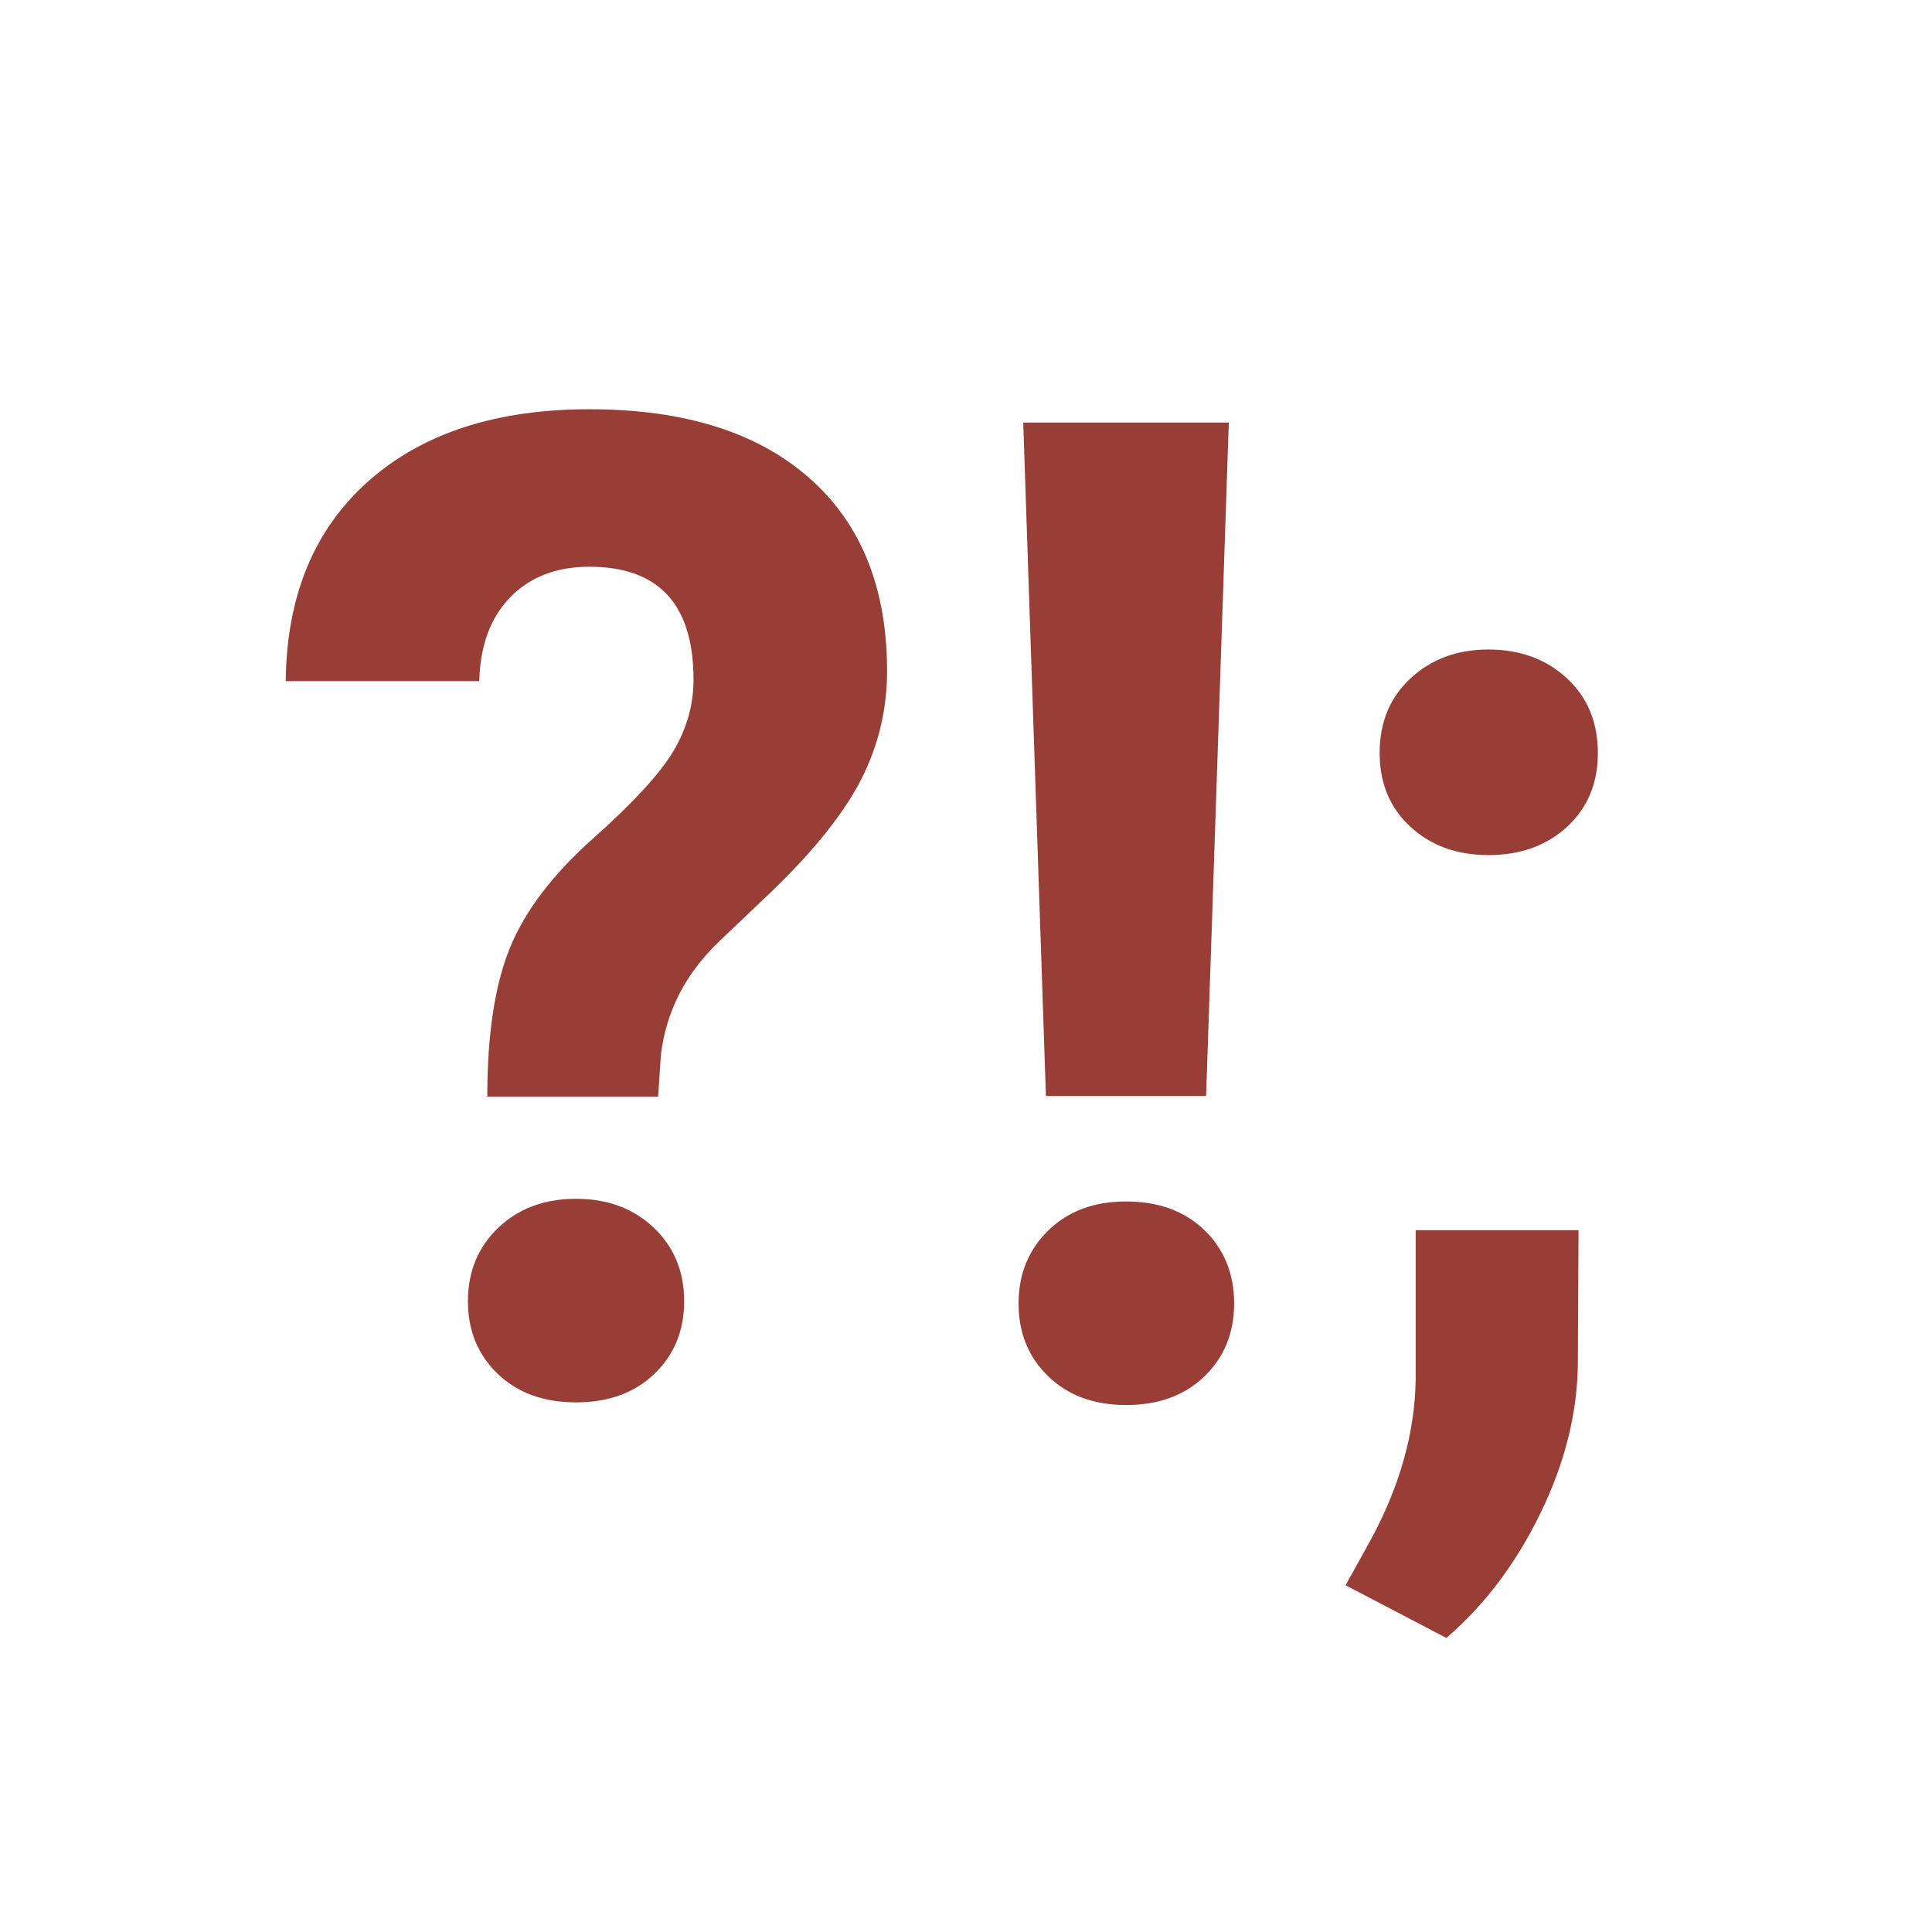 <?xml version="1.0" encoding="utf-8"?>
<!-- Generator: Adobe Illustrator 16.0.4, SVG Export Plug-In . SVG Version: 6.00 Build 0)  -->
<!DOCTYPE svg PUBLIC "-//W3C//DTD SVG 1.1 Tiny//EN" "http://www.w3.org/Graphics/SVG/1.1/DTD/svg11-tiny.dtd">
<svg version="1.1" baseProfile="tiny" id="Layer_3" xmlns="http://www.w3.org/2000/svg" xmlns:xlink="http://www.w3.org/1999/xlink"
	 x="0px" y="0px" width="300px" height="300px" viewBox="0 0 300 300" xml:space="preserve">
<g>
	<path fill="#983E36" d="M75.666,170.293c0-9.682,1.174-17.394,3.523-23.134c2.348-5.739,6.649-11.394,12.903-16.961
		c6.252-5.567,10.416-10.098,12.488-13.593c2.073-3.494,3.109-7.18,3.109-11.057c0-11.695-5.389-17.544-16.167-17.544
		c-5.114,0-9.208,1.575-12.281,4.727c-3.075,3.151-4.681,7.496-4.819,13.036H44.367c0.138-13.209,4.405-23.549,12.799-31.017
		c8.395-7.469,19.847-11.204,34.356-11.204c14.647,0,26.013,3.544,34.097,10.634c8.083,7.09,12.125,17.101,12.125,30.032
		c0,5.878-1.313,11.43-3.938,16.65c-2.627,5.221-7.221,11.013-13.784,17.375l-8.395,7.988c-5.252,5.049-8.257,10.961-9.017,17.738
		l-0.415,6.328H75.666z M72.66,202.059c0-4.614,1.57-8.419,4.715-11.415c3.143-2.996,7.167-4.494,12.074-4.494
		c4.905,0,8.929,1.498,12.074,4.494c3.143,2.996,4.715,6.801,4.715,11.415c0,4.545-1.538,8.299-4.612,11.259
		c-3.075,2.962-7.135,4.442-12.177,4.442c-5.044,0-9.104-1.48-12.177-4.442C74.197,210.357,72.66,206.604,72.66,202.059z"/>
	<path fill="#983E36" d="M174.847,186.564c5.042,0,9.102,1.486,12.177,4.456c3.074,2.972,4.612,6.772,4.612,11.4
		c0,4.56-1.538,8.326-4.612,11.297c-3.075,2.97-7.135,4.456-12.177,4.456c-4.975,0-9.001-1.486-12.074-4.456
		c-3.075-2.971-4.611-6.737-4.611-11.297s1.536-8.343,4.611-11.349C165.846,188.067,169.872,186.564,174.847,186.564z
		 M187.283,170.189H162.41l-3.524-104.57h31.921L187.283,170.189z"/>
	<path fill="#983E36" d="M224.593,254.344l-15.649-8.188l3.731-6.736c4.628-8.431,7.012-16.825,7.15-25.185v-23.215h25.288
		l-0.104,20.728c-0.07,7.67-2.005,15.406-5.804,23.215C235.405,242.77,230.534,249.229,224.593,254.344z M214.229,116.92
		c0-4.768,1.605-8.636,4.818-11.607c3.213-2.97,7.237-4.457,12.074-4.457c4.905,0,8.965,1.487,12.178,4.457
		c3.212,2.972,4.818,6.84,4.818,11.607c0,4.699-1.59,8.516-4.767,11.452c-3.179,2.938-7.255,4.404-12.229,4.404
		c-4.906,0-8.948-1.467-12.126-4.404C215.817,125.436,214.229,121.619,214.229,116.92z"/>
</g>
</svg>

